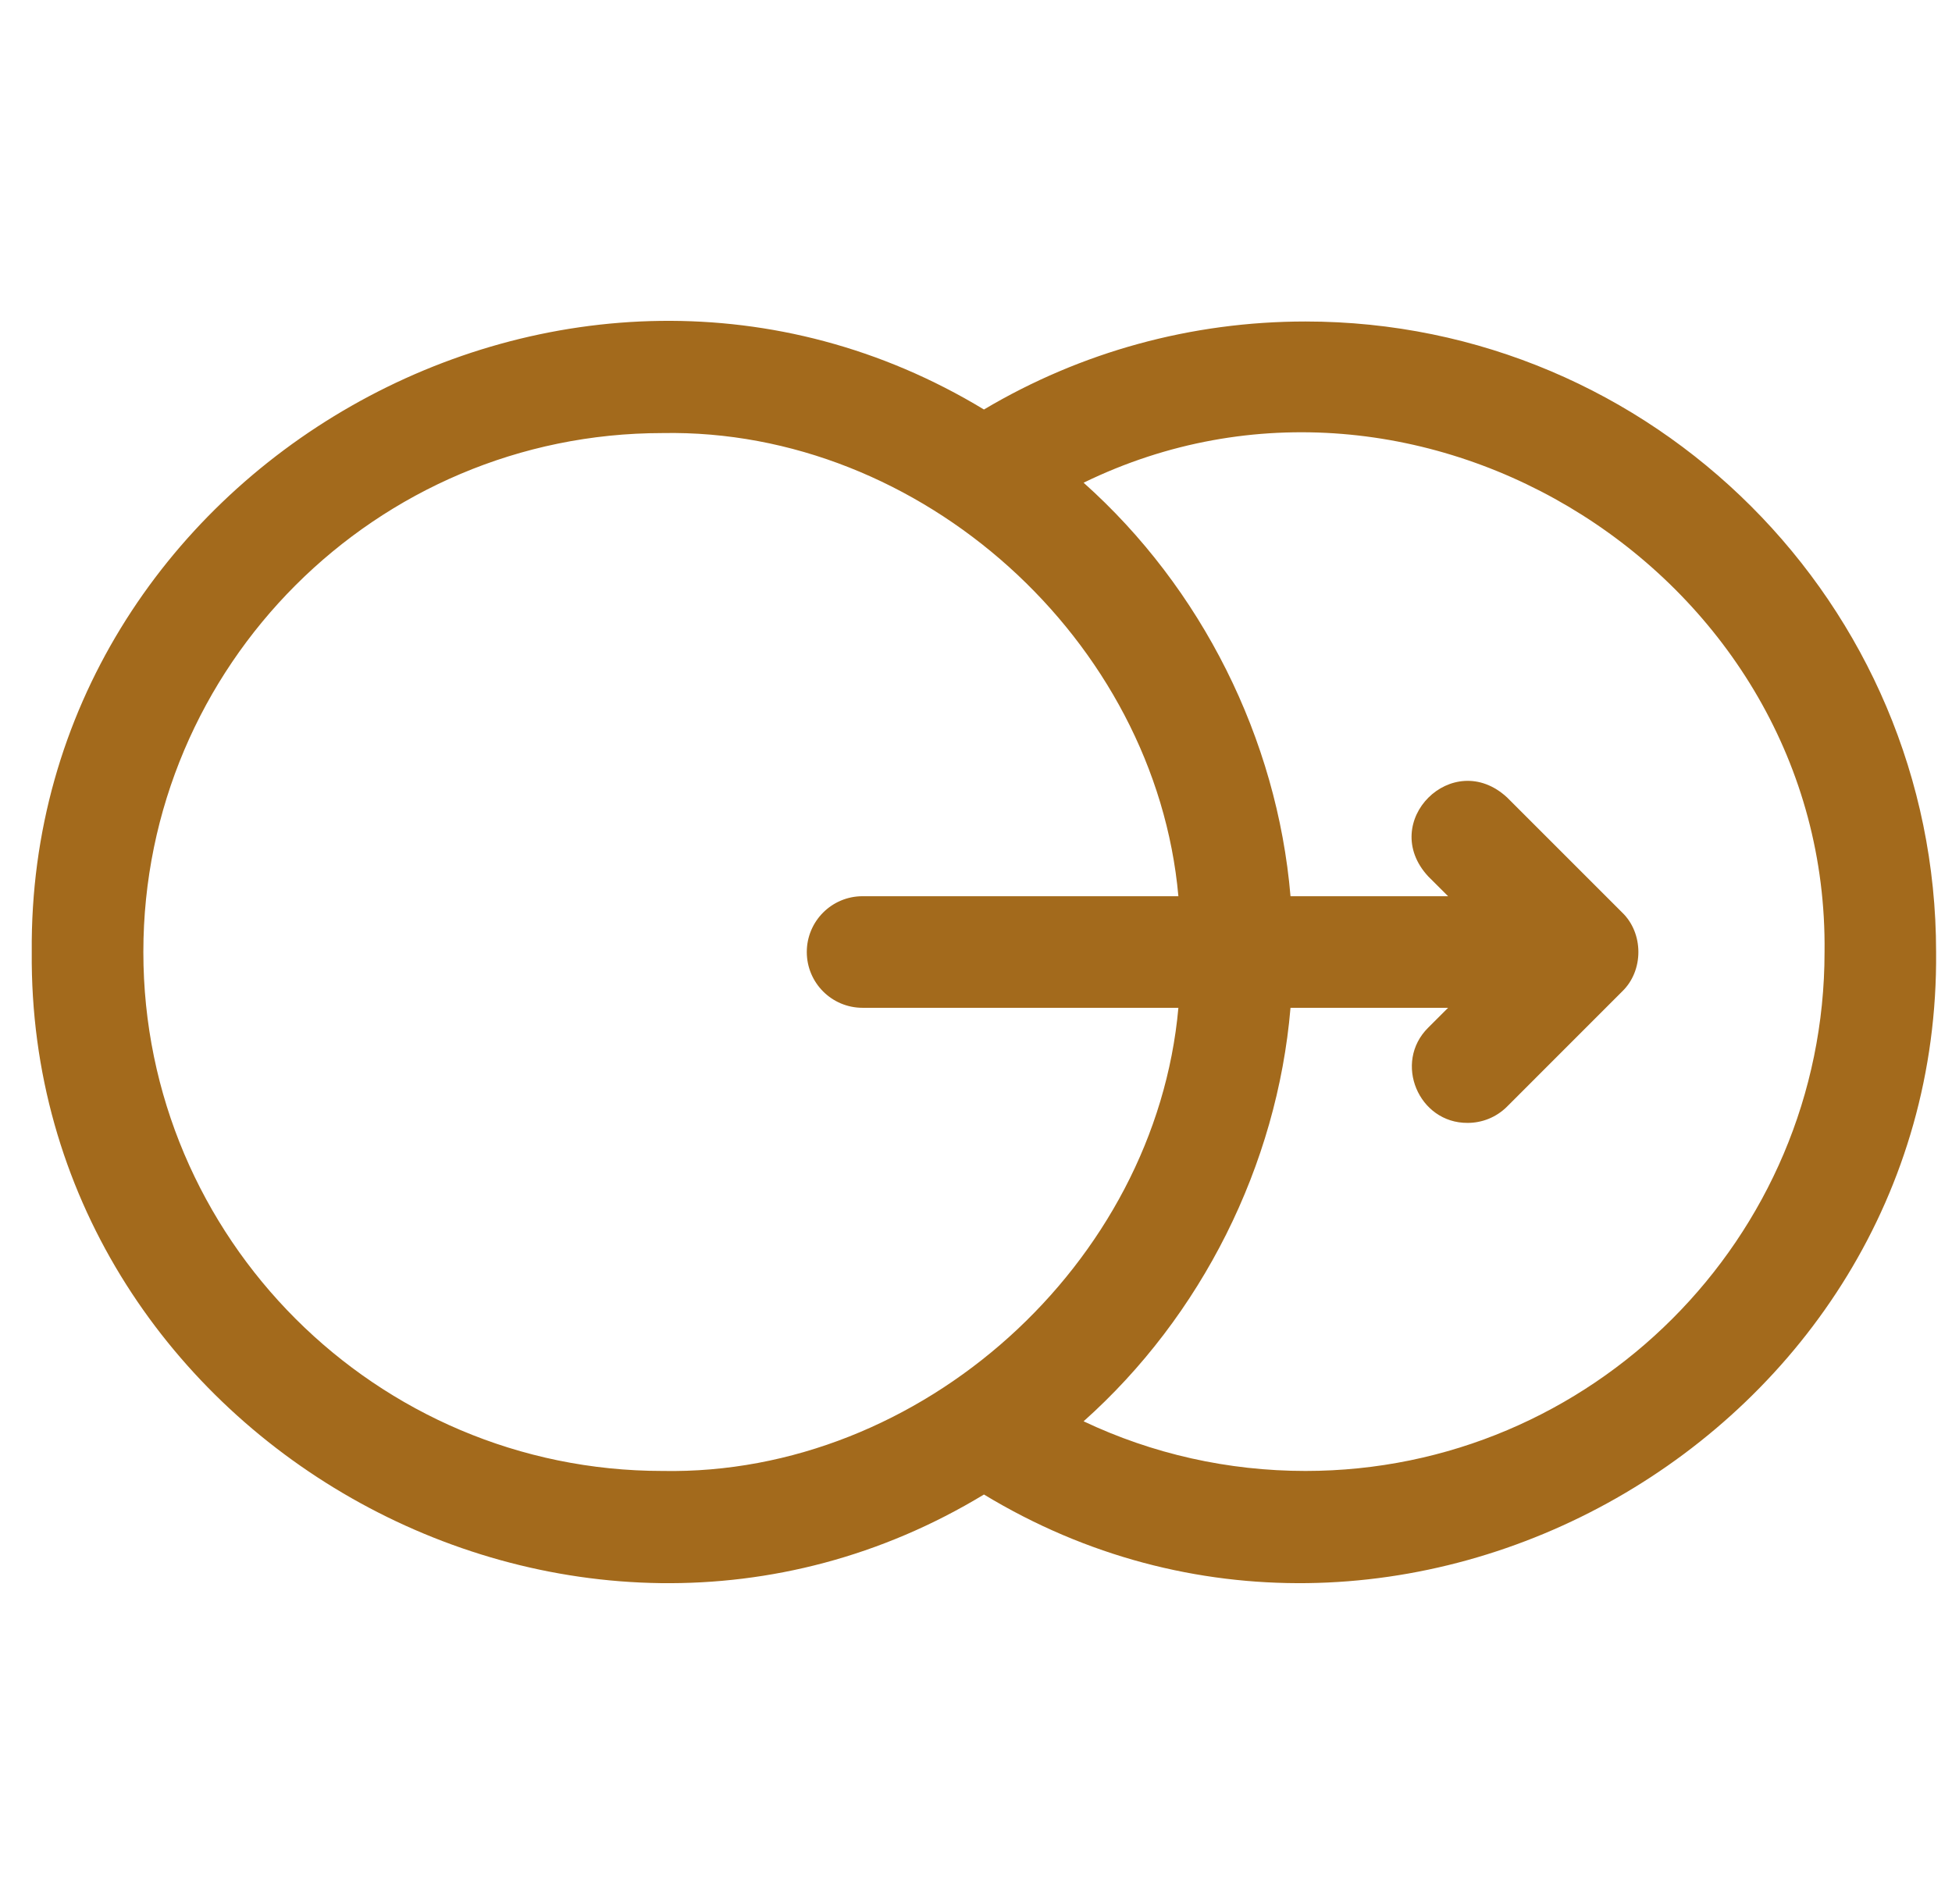 <svg width="41" height="40" viewBox="0 0 41 40" fill="none" xmlns="http://www.w3.org/2000/svg">
<g clip-path="url(#clip0_0_251)">
<path d="M27.421 6.754C25.026 6.754 22.707 7.391 20.667 8.603C11.999 3.352 0.577 9.851 0.667 20C0.577 30.147 12.001 36.649 20.667 31.397C29.335 36.648 40.756 30.148 40.666 20C40.666 12.696 34.724 6.754 27.421 6.754ZM3.011 20C3.011 13.988 7.902 9.098 13.913 9.098C19.347 8.995 24.271 13.451 24.751 18.828H18.117C17.47 18.828 16.946 19.353 16.946 20C16.946 20.647 17.47 21.172 18.117 21.172H24.751C24.271 26.549 19.347 31.005 13.913 30.902C7.902 30.902 3.011 26.011 3.011 20ZM27.421 30.902C25.793 30.902 24.208 30.545 22.76 29.859C25.238 27.648 26.826 24.481 27.106 21.172H30.416L29.997 21.59C29.259 22.323 29.797 23.597 30.826 23.59C31.126 23.59 31.426 23.476 31.655 23.247L34.073 20.828C34.526 20.392 34.526 19.608 34.073 19.171L31.655 16.753C30.514 15.698 28.941 17.266 29.997 18.41L30.416 18.828H27.106C26.826 15.519 25.238 12.351 22.76 10.141C29.837 6.689 38.418 12.113 38.323 20C38.323 26.011 33.432 30.902 27.421 30.902Z" fill="#A36A1C"/>
</g>
<defs>
<clipPath id="clip0_0_251">
<rect width="40" height="40" fill="white" transform="translate(0.667)"/>
</clipPath>
</defs>
</svg>

